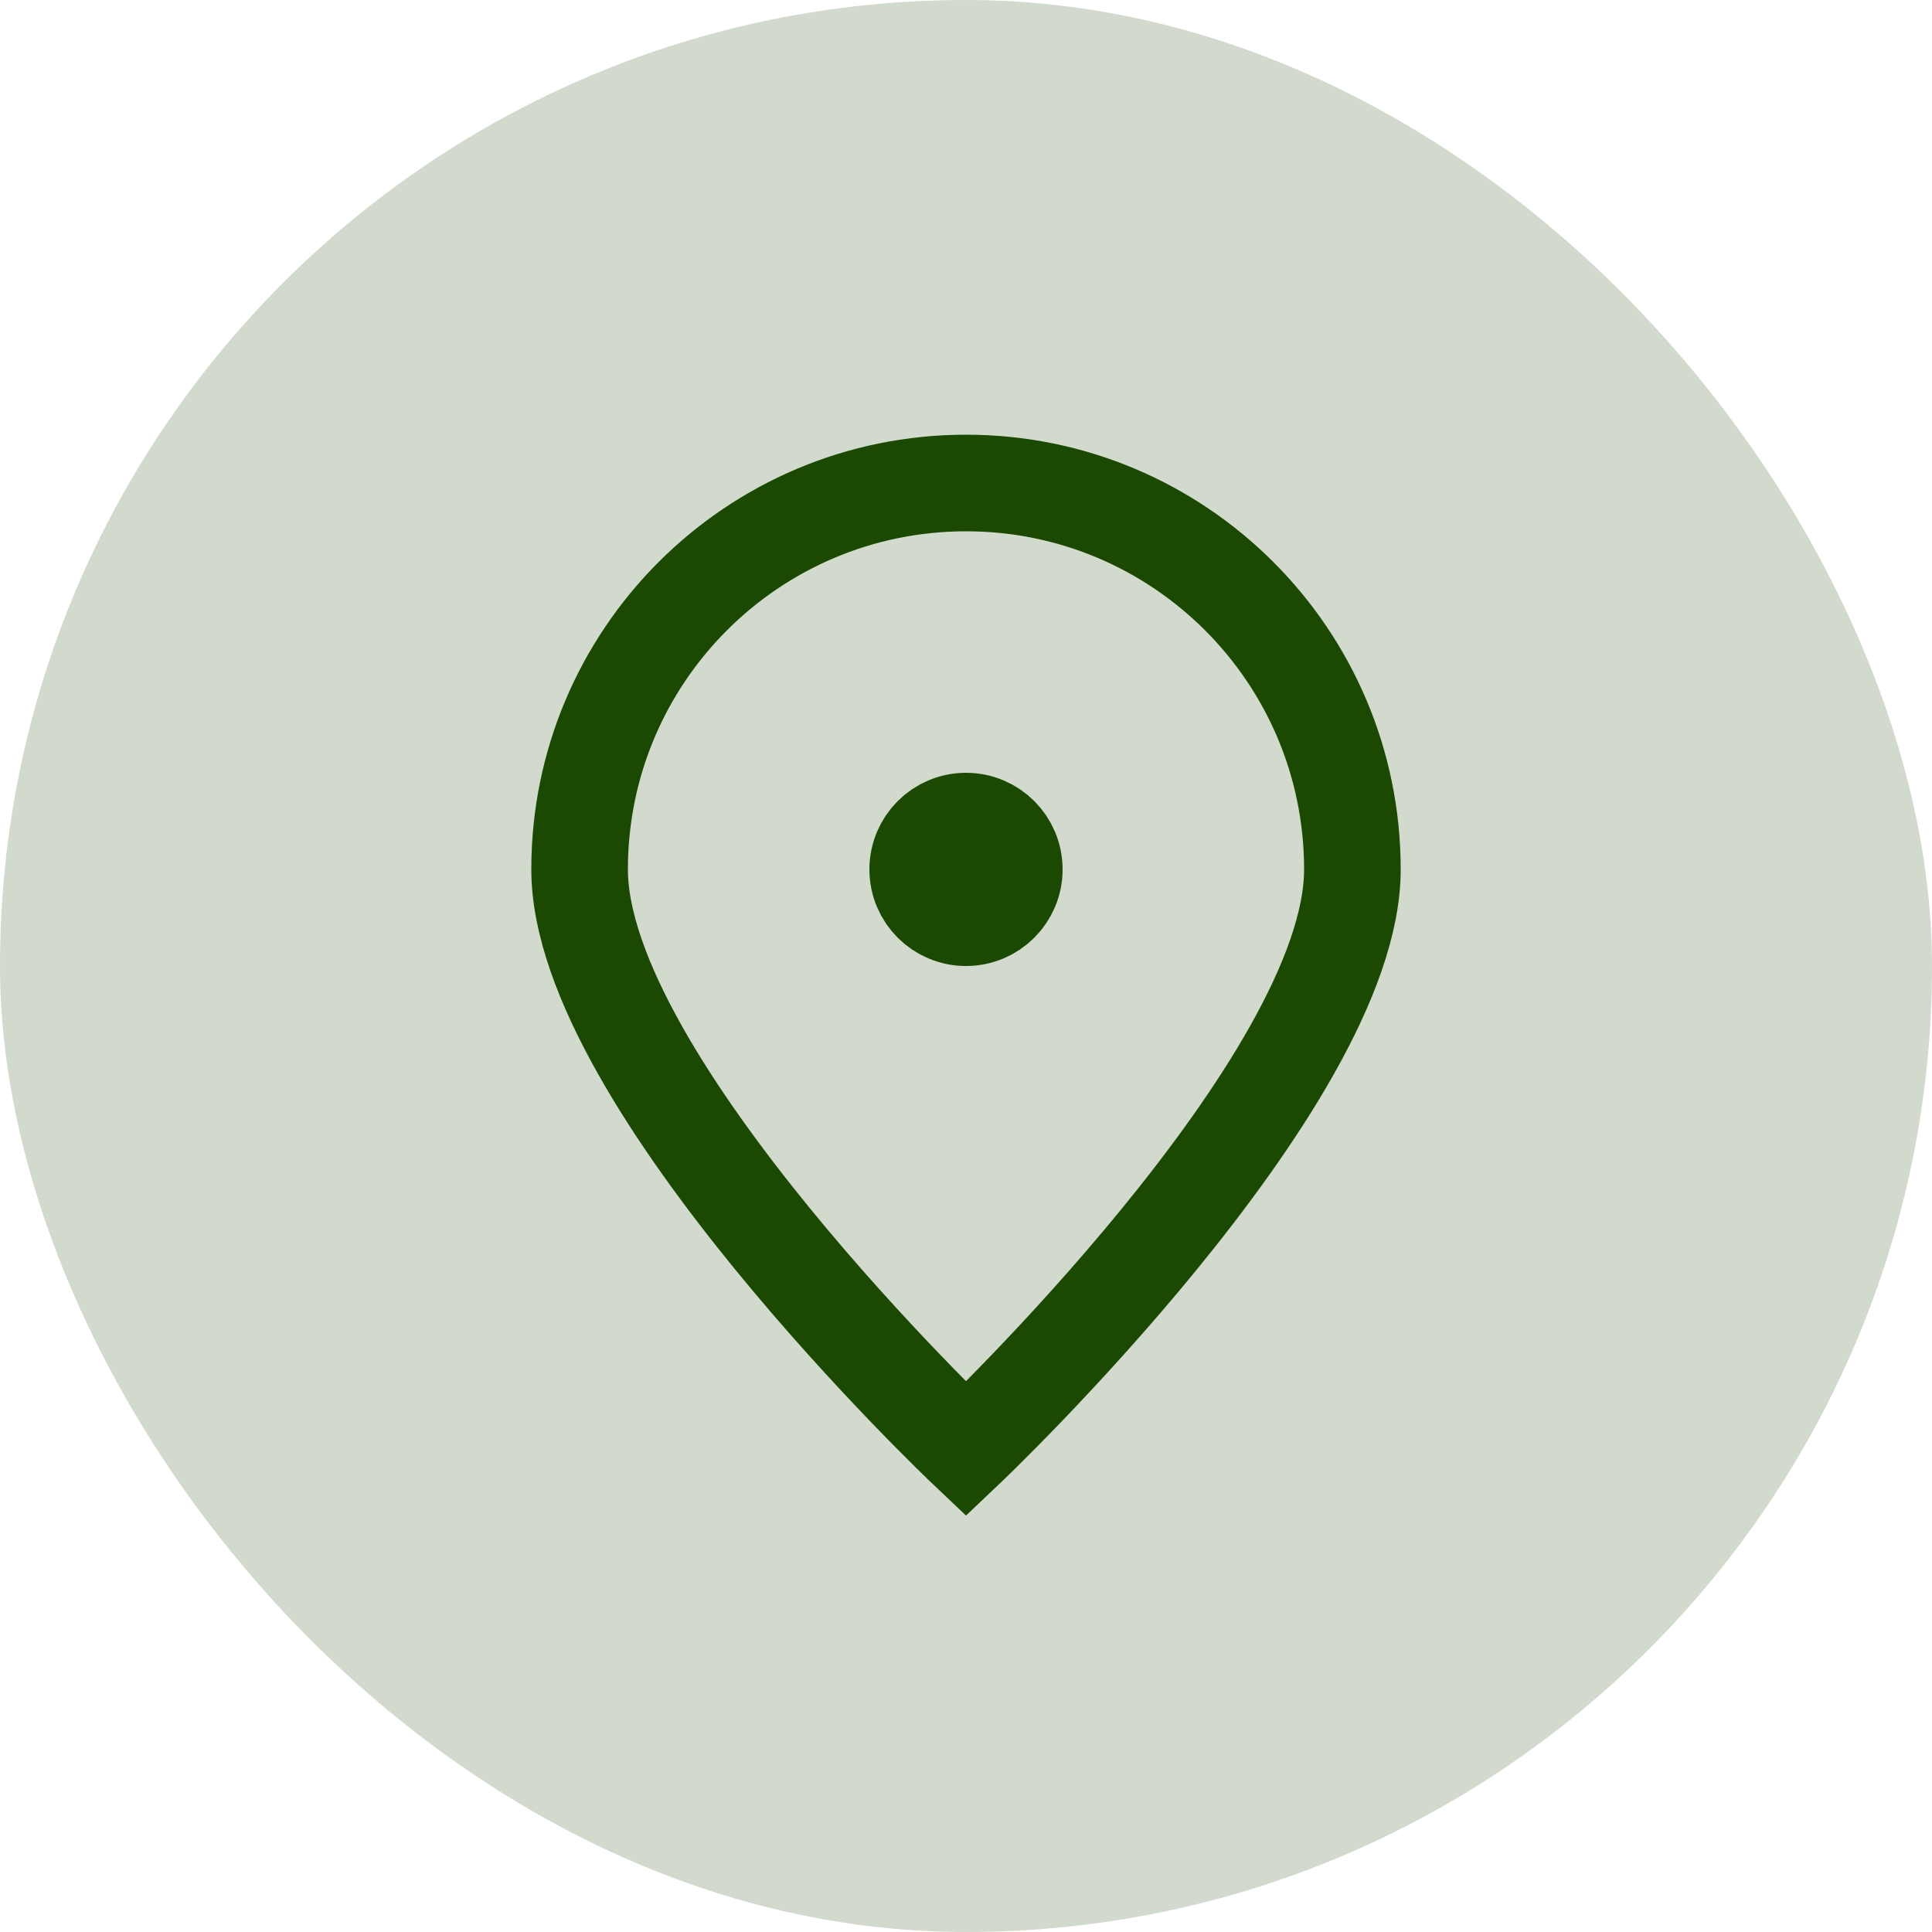 <?xml version="1.0" encoding="UTF-8"?>
<svg xmlns="http://www.w3.org/2000/svg" width="40" height="40" viewBox="0 0 40 40" fill="none">
  <rect width="40" height="40" rx="20" fill="#1C4902" fill-opacity="0.2"></rect>
  <path d="M28 18C28 22.418 20 30 20 30C20 30 12 22.418 12 18C12 13.582 15.582 10 20 10C24.418 10 28 13.582 28 18Z" stroke="#1C4902" stroke-width="2"></path>
  <path d="M20 19C20.552 19 21 18.552 21 18C21 17.448 20.552 17 20 17C19.448 17 19 17.448 19 18C19 18.552 19.448 19 20 19Z" fill="#1C4902" stroke="#1C4902" stroke-width="2" stroke-linecap="round" stroke-linejoin="round"></path>
</svg>
